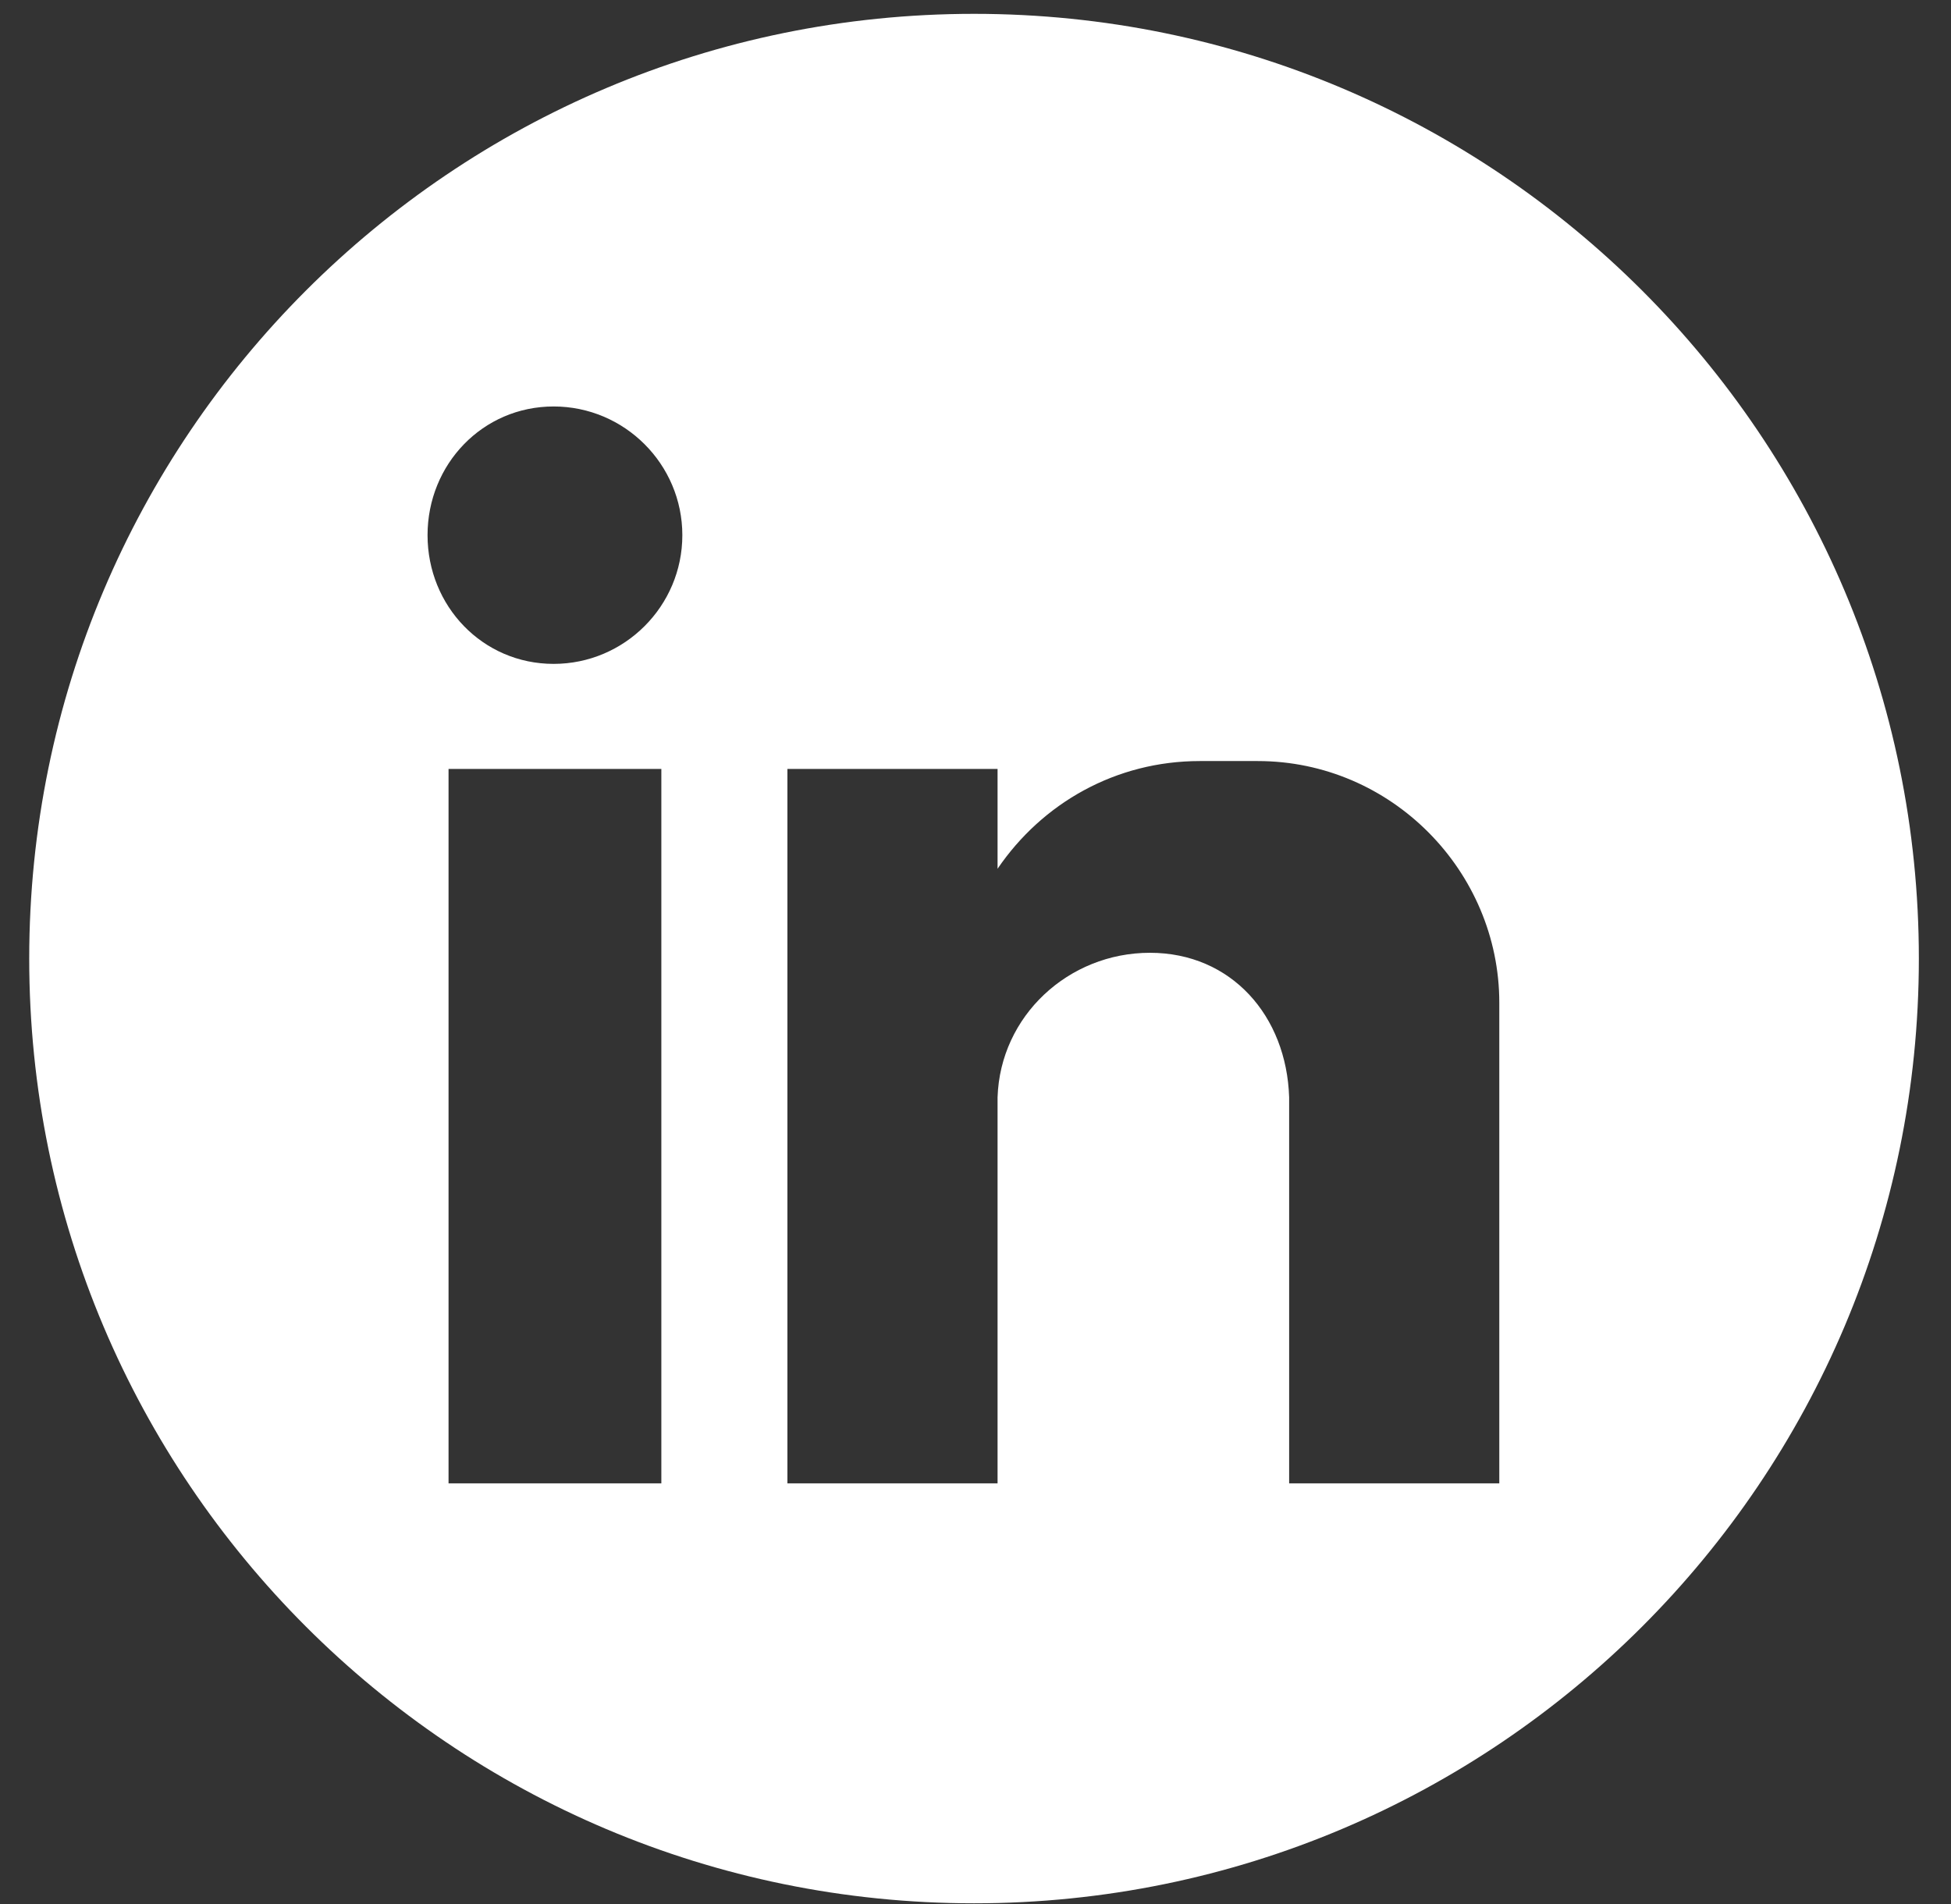 <?xml version="1.0" encoding="UTF-8"?> <svg xmlns="http://www.w3.org/2000/svg" width="42" height="41" viewBox="0 0 42 41" fill="none"><rect x="0" y="0" width="42" height="41" fill="#333333" stroke="none"/><path fill-rule="evenodd" clip-rule="evenodd" d="M41.308 20.638C41.308 31.871 32.202 40.977 20.969 40.977C9.735 40.977 0.629 31.871 0.629 20.638C0.629 9.404 9.735 0.298 20.969 0.298C32.202 0.298 41.308 9.404 41.308 20.638ZM9.656 31.936H14.237V16.555H9.656V31.936ZM11.918 8.751C10.391 8.751 9.204 9.995 9.204 11.522C9.204 13.049 10.391 14.293 11.918 14.293C13.445 14.293 14.689 13.049 14.689 11.522C14.689 9.995 13.445 8.751 11.918 8.751ZM16.951 31.936H21.475V23.624C21.532 21.871 23.002 20.513 24.755 20.513C26.508 20.513 27.696 21.871 27.752 23.624V30.523V31.936H32.276V21.588C32.276 18.76 29.958 16.385 27.074 16.385H25.83C24.02 16.385 22.437 17.29 21.475 18.704V16.555H16.951V31.936Z" fill="white"></path></svg> 